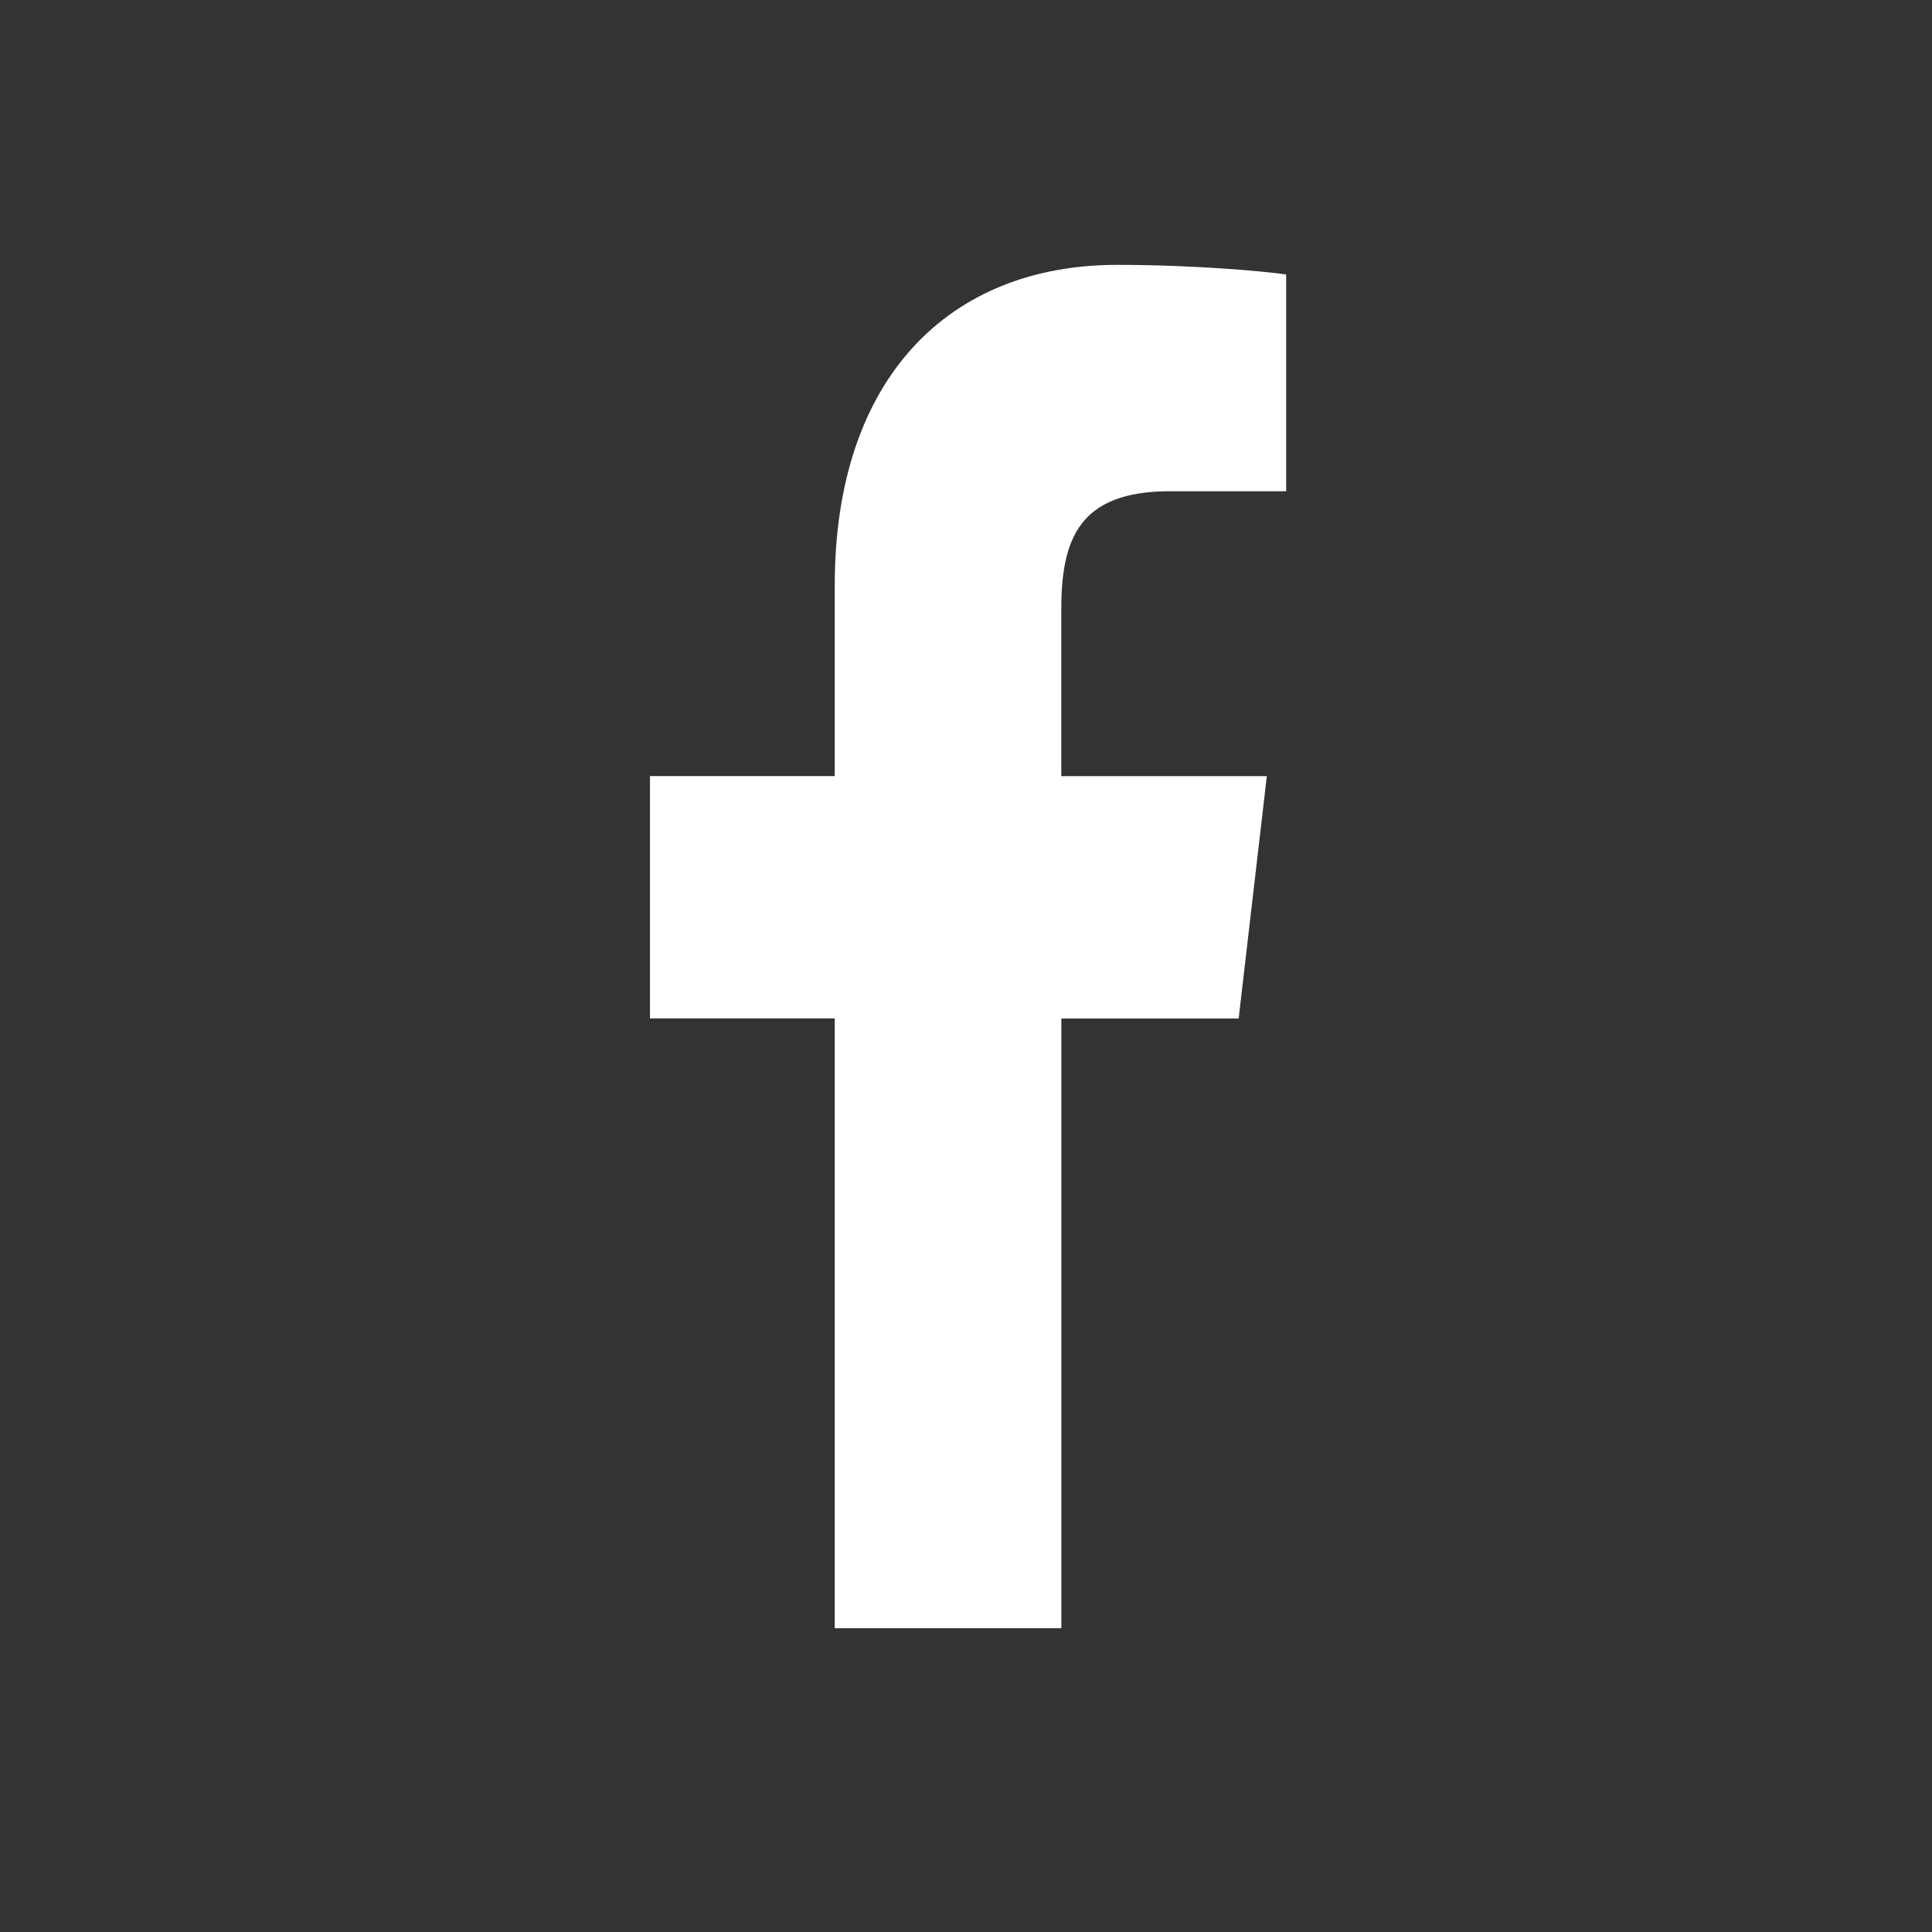 <svg width="31" height="31" viewBox="0 0 31 31" fill="none" xmlns="http://www.w3.org/2000/svg">
<rect x="0" y="0" width="31" height="31" fill="#333333" stroke="none"/>
<path d="M18.774 7.882H20.637V4.404C20.316 4.357 19.21 4.25 17.922 4.25C15.235 4.25 13.394 6.061 13.394 9.39V12.453H10.429V16.341H13.394V26.125H17.03V16.342H19.875L20.327 12.454H17.029V9.775C17.03 8.651 17.312 7.882 18.774 7.882Z" fill="white"/>
</svg>
